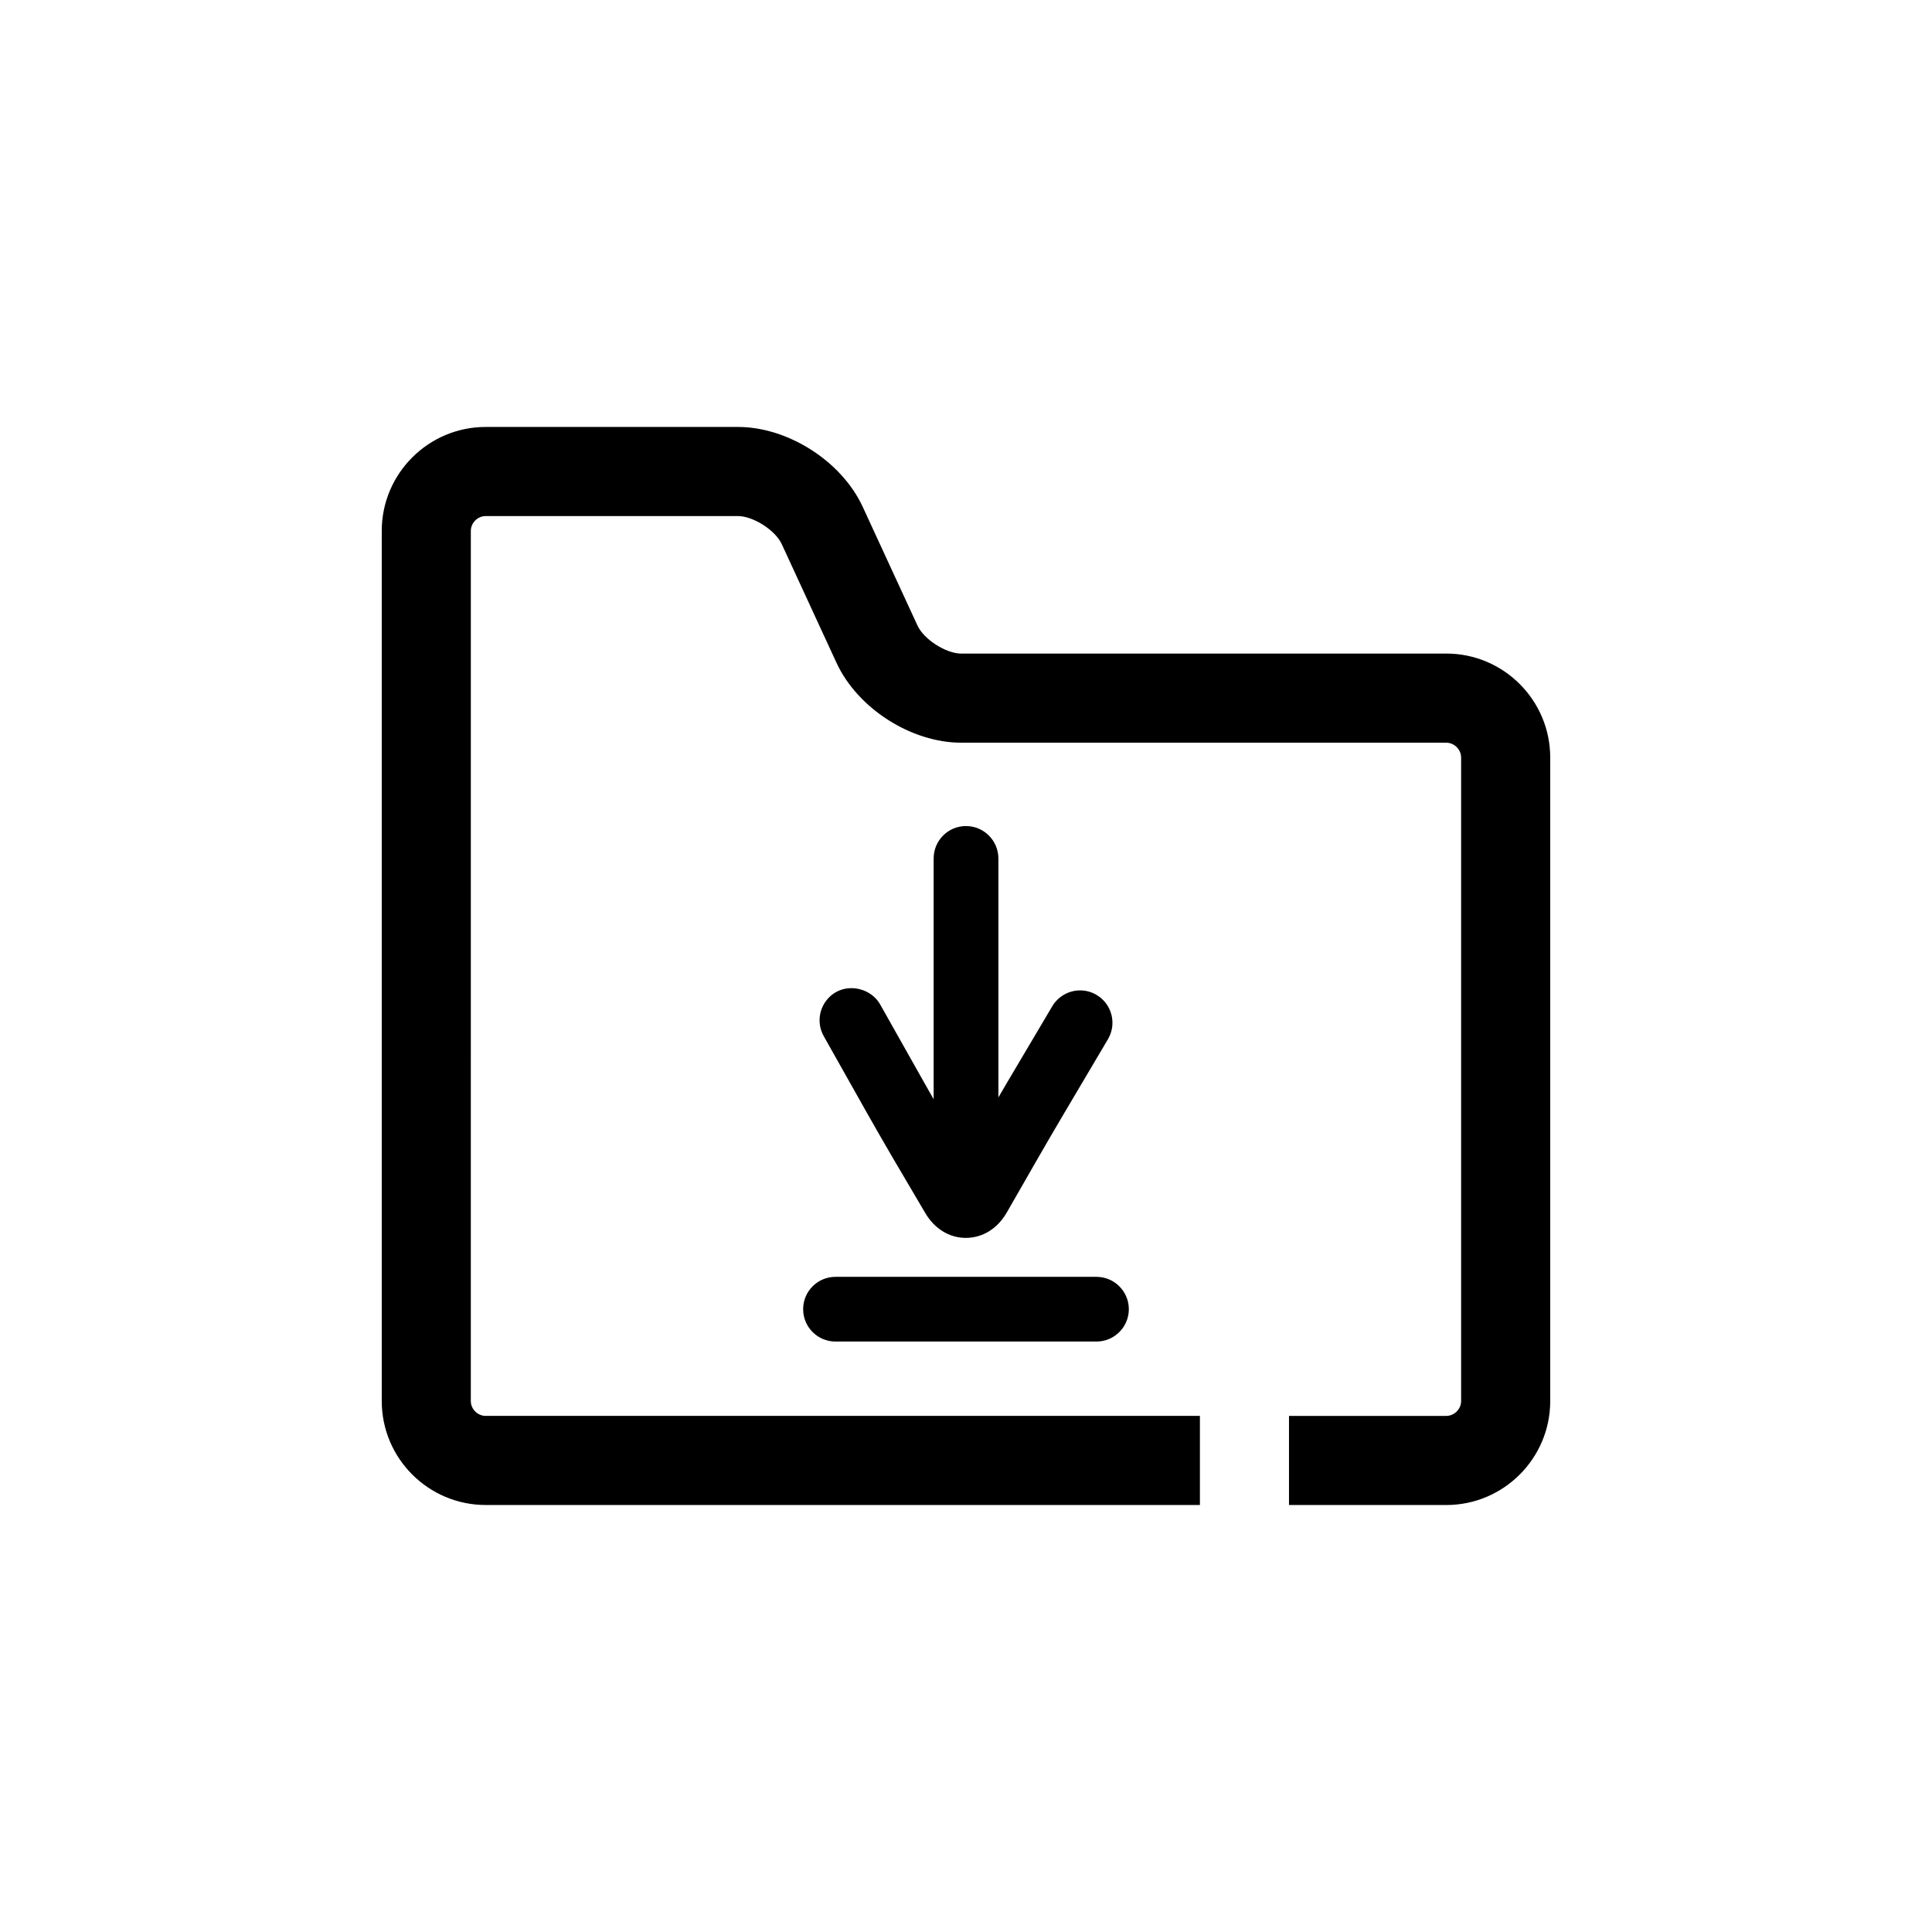 <?xml version="1.0" encoding="UTF-8"?>
<!-- Uploaded to: SVG Repo, www.svgrepo.com, Generator: SVG Repo Mixer Tools -->
<svg fill="#000000" width="800px" height="800px" version="1.1" viewBox="144 144 512 512" xmlns="http://www.w3.org/2000/svg">
 <g>
  <path d="m527.28 317.21h-128.52c-4.055 0-9.918-3.754-11.617-7.43l-14.523-31.48c-5.574-12.059-19.781-21.152-33.062-21.152h-66.84c-15.191 0-27.551 12.359-27.551 27.551v230.59c0 15.191 12.359 27.551 27.551 27.551h189.27v-23.617l-189.28 0.004c-2.133 0-3.938-1.801-3.938-3.938l0.004-230.59c0-2.133 1.801-3.938 3.938-3.938h66.84c4.055 0 9.918 3.754 11.617 7.43l14.523 31.48c5.574 12.059 19.781 21.152 33.062 21.152h128.52c2.133 0 3.938 1.801 3.938 3.938v170.53c0 2.133-1.801 3.938-3.938 3.938h-41.676v23.617h41.676c15.191 0 27.551-12.359 27.551-27.551v-170.54c0-15.188-12.359-27.555-27.551-27.555z"/>
  <path d="m356.84 490.95c0 4.731 3.84 8.574 8.574 8.574h69.156c4.731 0 8.582-3.848 8.582-8.574 0-4.723-3.848-8.574-8.582-8.574h-69.156c-4.731-0.008-8.574 3.844-8.574 8.574z"/>
  <path d="m400 362.91c-4.731 0-8.574 3.84-8.574 8.574v63.828c-0.984-1.715-1.93-3.371-2.66-4.691l-11.523-20.453c-2.242-3.977-7.676-5.496-11.676-3.266-4.133 2.34-5.59 7.574-3.266 11.691l11.508 20.438c1.844 3.273 4.922 8.629 6.824 11.871l8.551 14.523c2.465 4.211 6.398 6.629 10.785 6.629 4.473-0.023 8.398-2.481 10.848-6.746l8.094-14.113c1.836-3.203 4.879-8.422 6.762-11.602l11.941-20.184c1.164-1.969 1.496-4.273 0.93-6.496-0.574-2.227-1.977-4.086-3.953-5.258-1.309-0.781-2.816-1.195-4.352-1.195-3.016 0-5.84 1.613-7.375 4.203l-11.957 20.184c-0.66 1.125-1.465 2.504-2.32 3.969v-63.324c-0.016-4.742-3.863-8.582-8.586-8.582z"/>
 </g>
</svg>